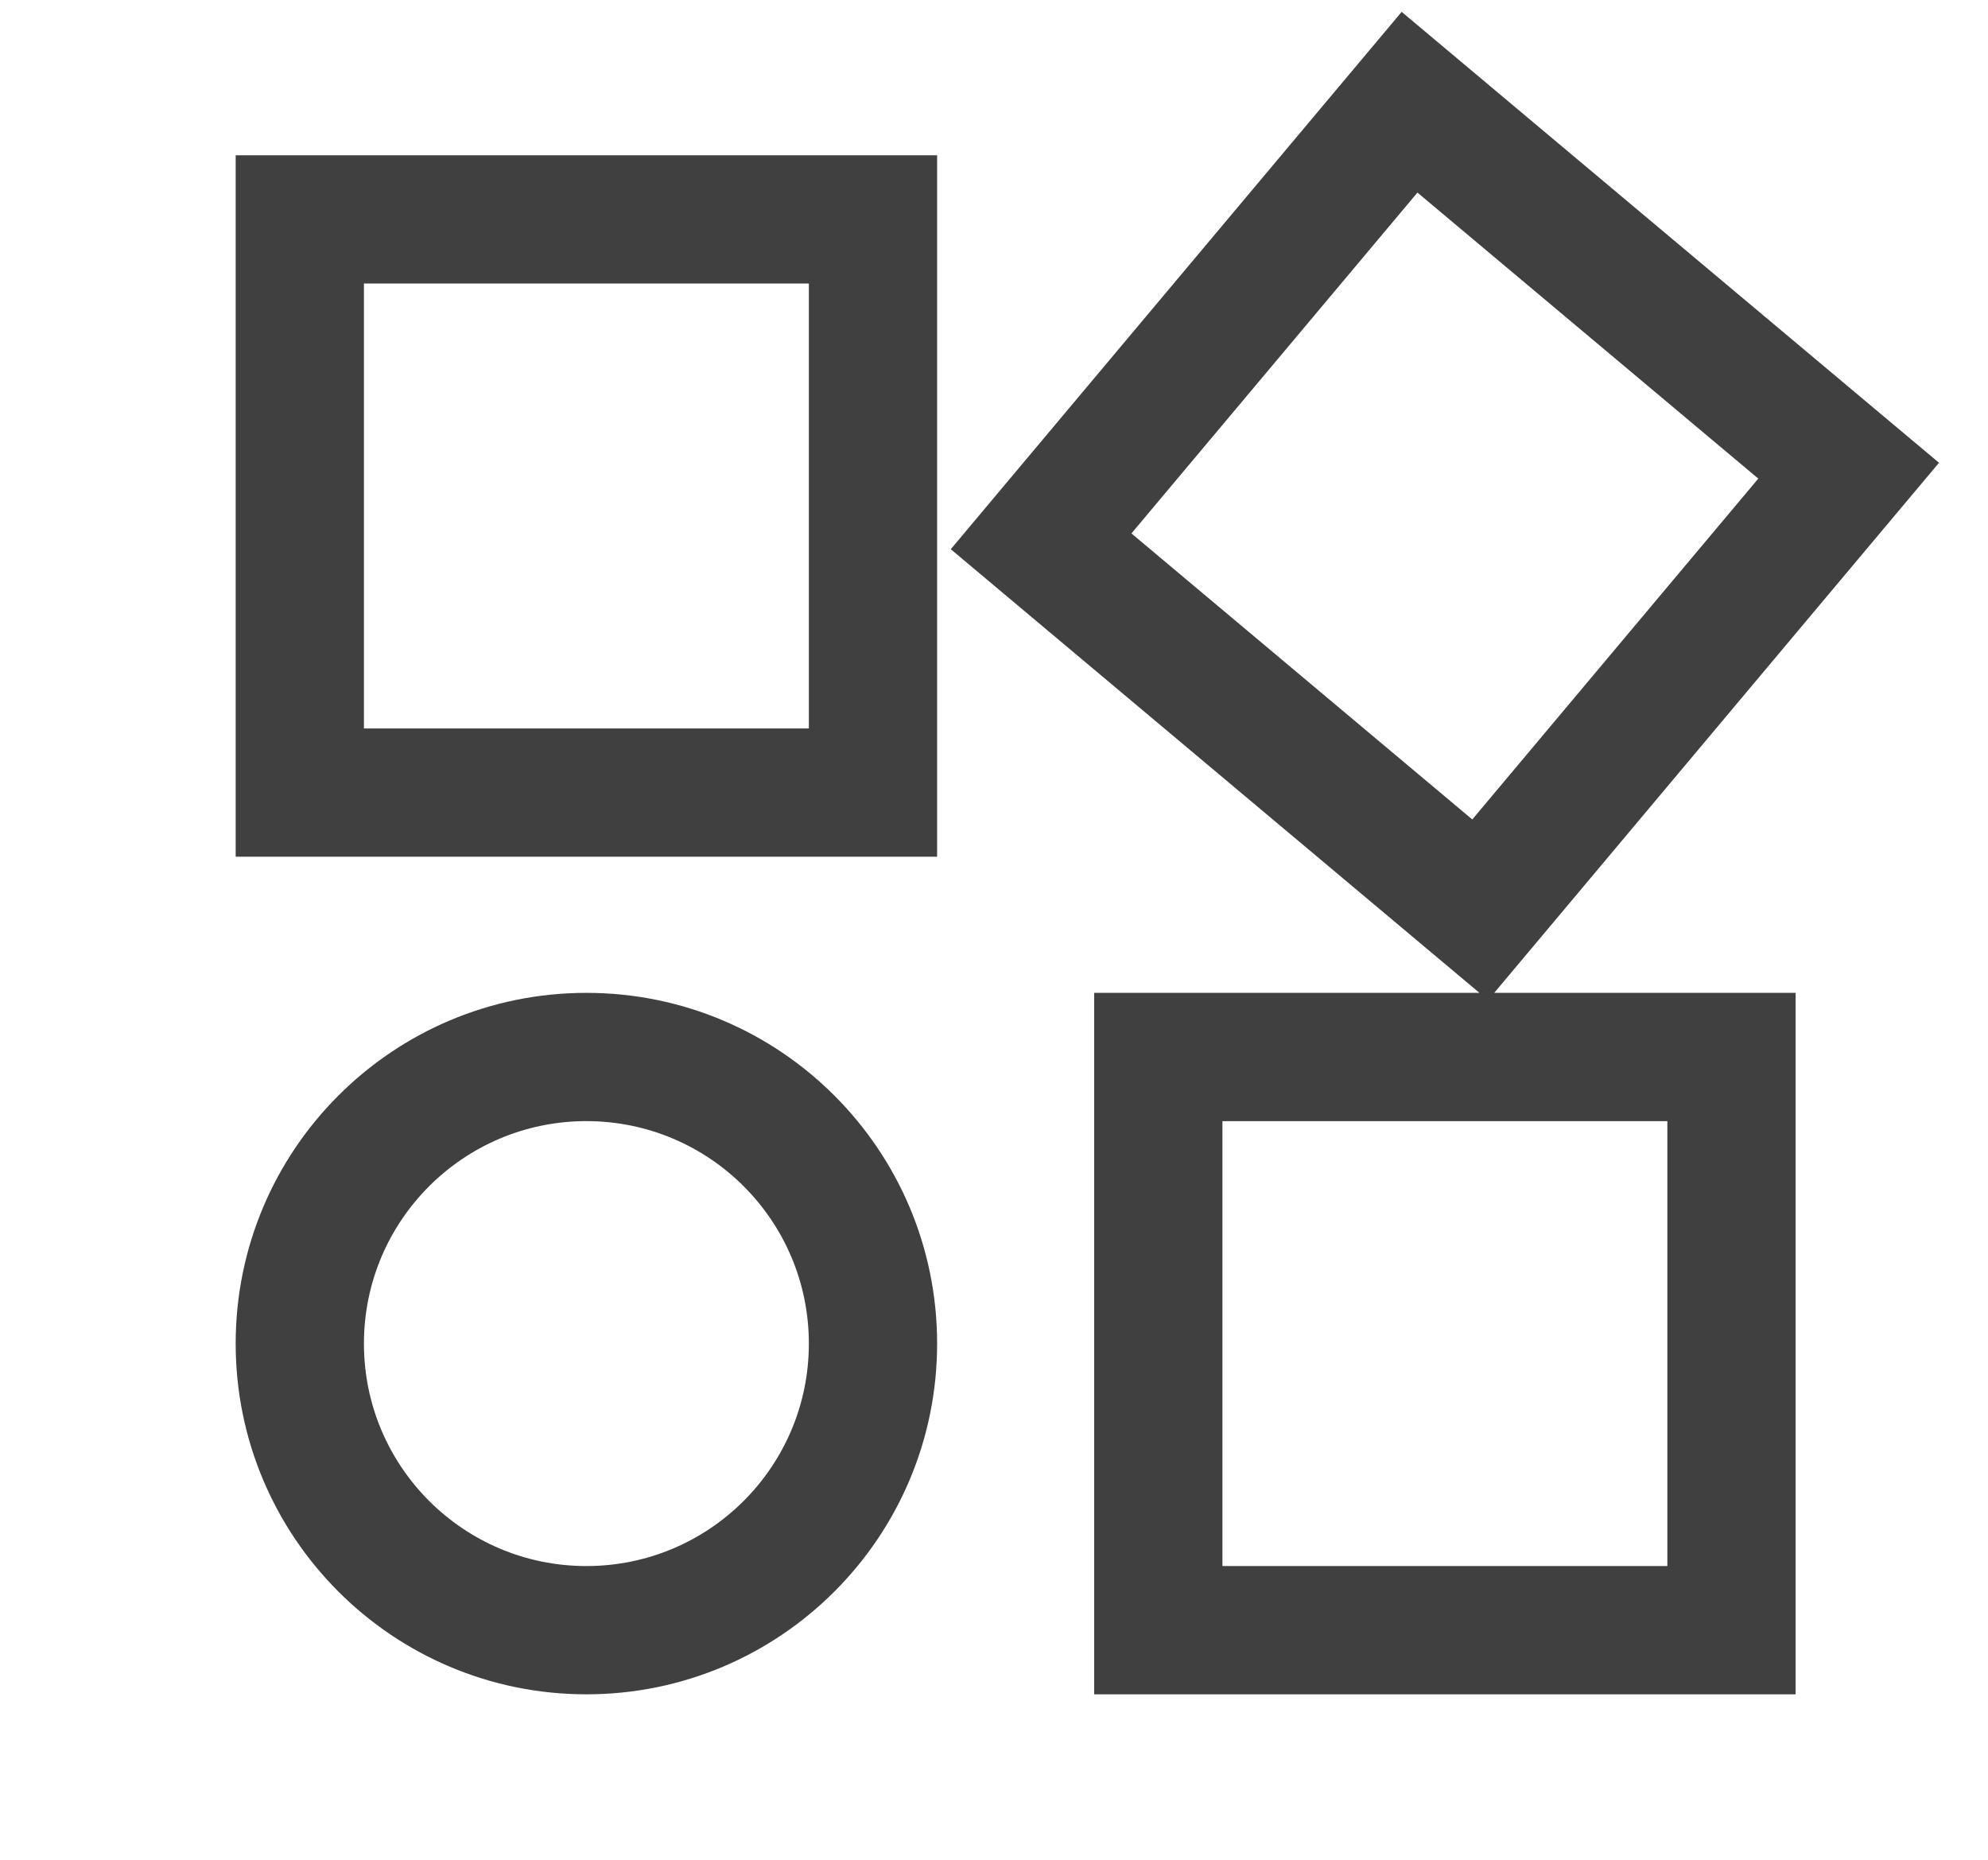 <svg width="31" height="29" viewBox="0 0 31 29" fill="none" xmlns="http://www.w3.org/2000/svg">
<path fill-rule="evenodd" clip-rule="evenodd" d="M17.643 8.318L22.103 3.003L27.418 7.463L22.958 12.778L17.643 8.318ZM14.826 8.564L16.111 7.032L20.571 1.717L21.857 0.185L23.389 1.471L28.704 5.931L30.236 7.216L28.95 8.748L24.491 14.063L23.3 15.482H26H28V17.482V24.42V26.42H26H19.062H17.062V24.42V17.482V15.482H19.062H23.07L21.673 14.31L16.358 9.85L14.826 8.564ZM5.675 4.421H12.613V11.359H5.675V4.421ZM3.675 2.421H5.675H12.613H14.613V4.421V11.359V13.359H12.613H5.675H3.675V11.359V4.421V2.421ZM5.675 20.951C5.675 22.867 7.228 24.42 9.144 24.42C11.06 24.42 12.613 22.867 12.613 20.951C12.613 19.035 11.06 17.482 9.144 17.482C7.228 17.482 5.675 19.035 5.675 20.951ZM9.144 15.482C6.123 15.482 3.675 17.93 3.675 20.951C3.675 23.971 6.123 26.42 9.144 26.42C12.164 26.42 14.613 23.971 14.613 20.951C14.613 17.93 12.164 15.482 9.144 15.482ZM19.062 17.482H26V24.42H19.062V17.482Z" fill="#404040"/>
</svg>
